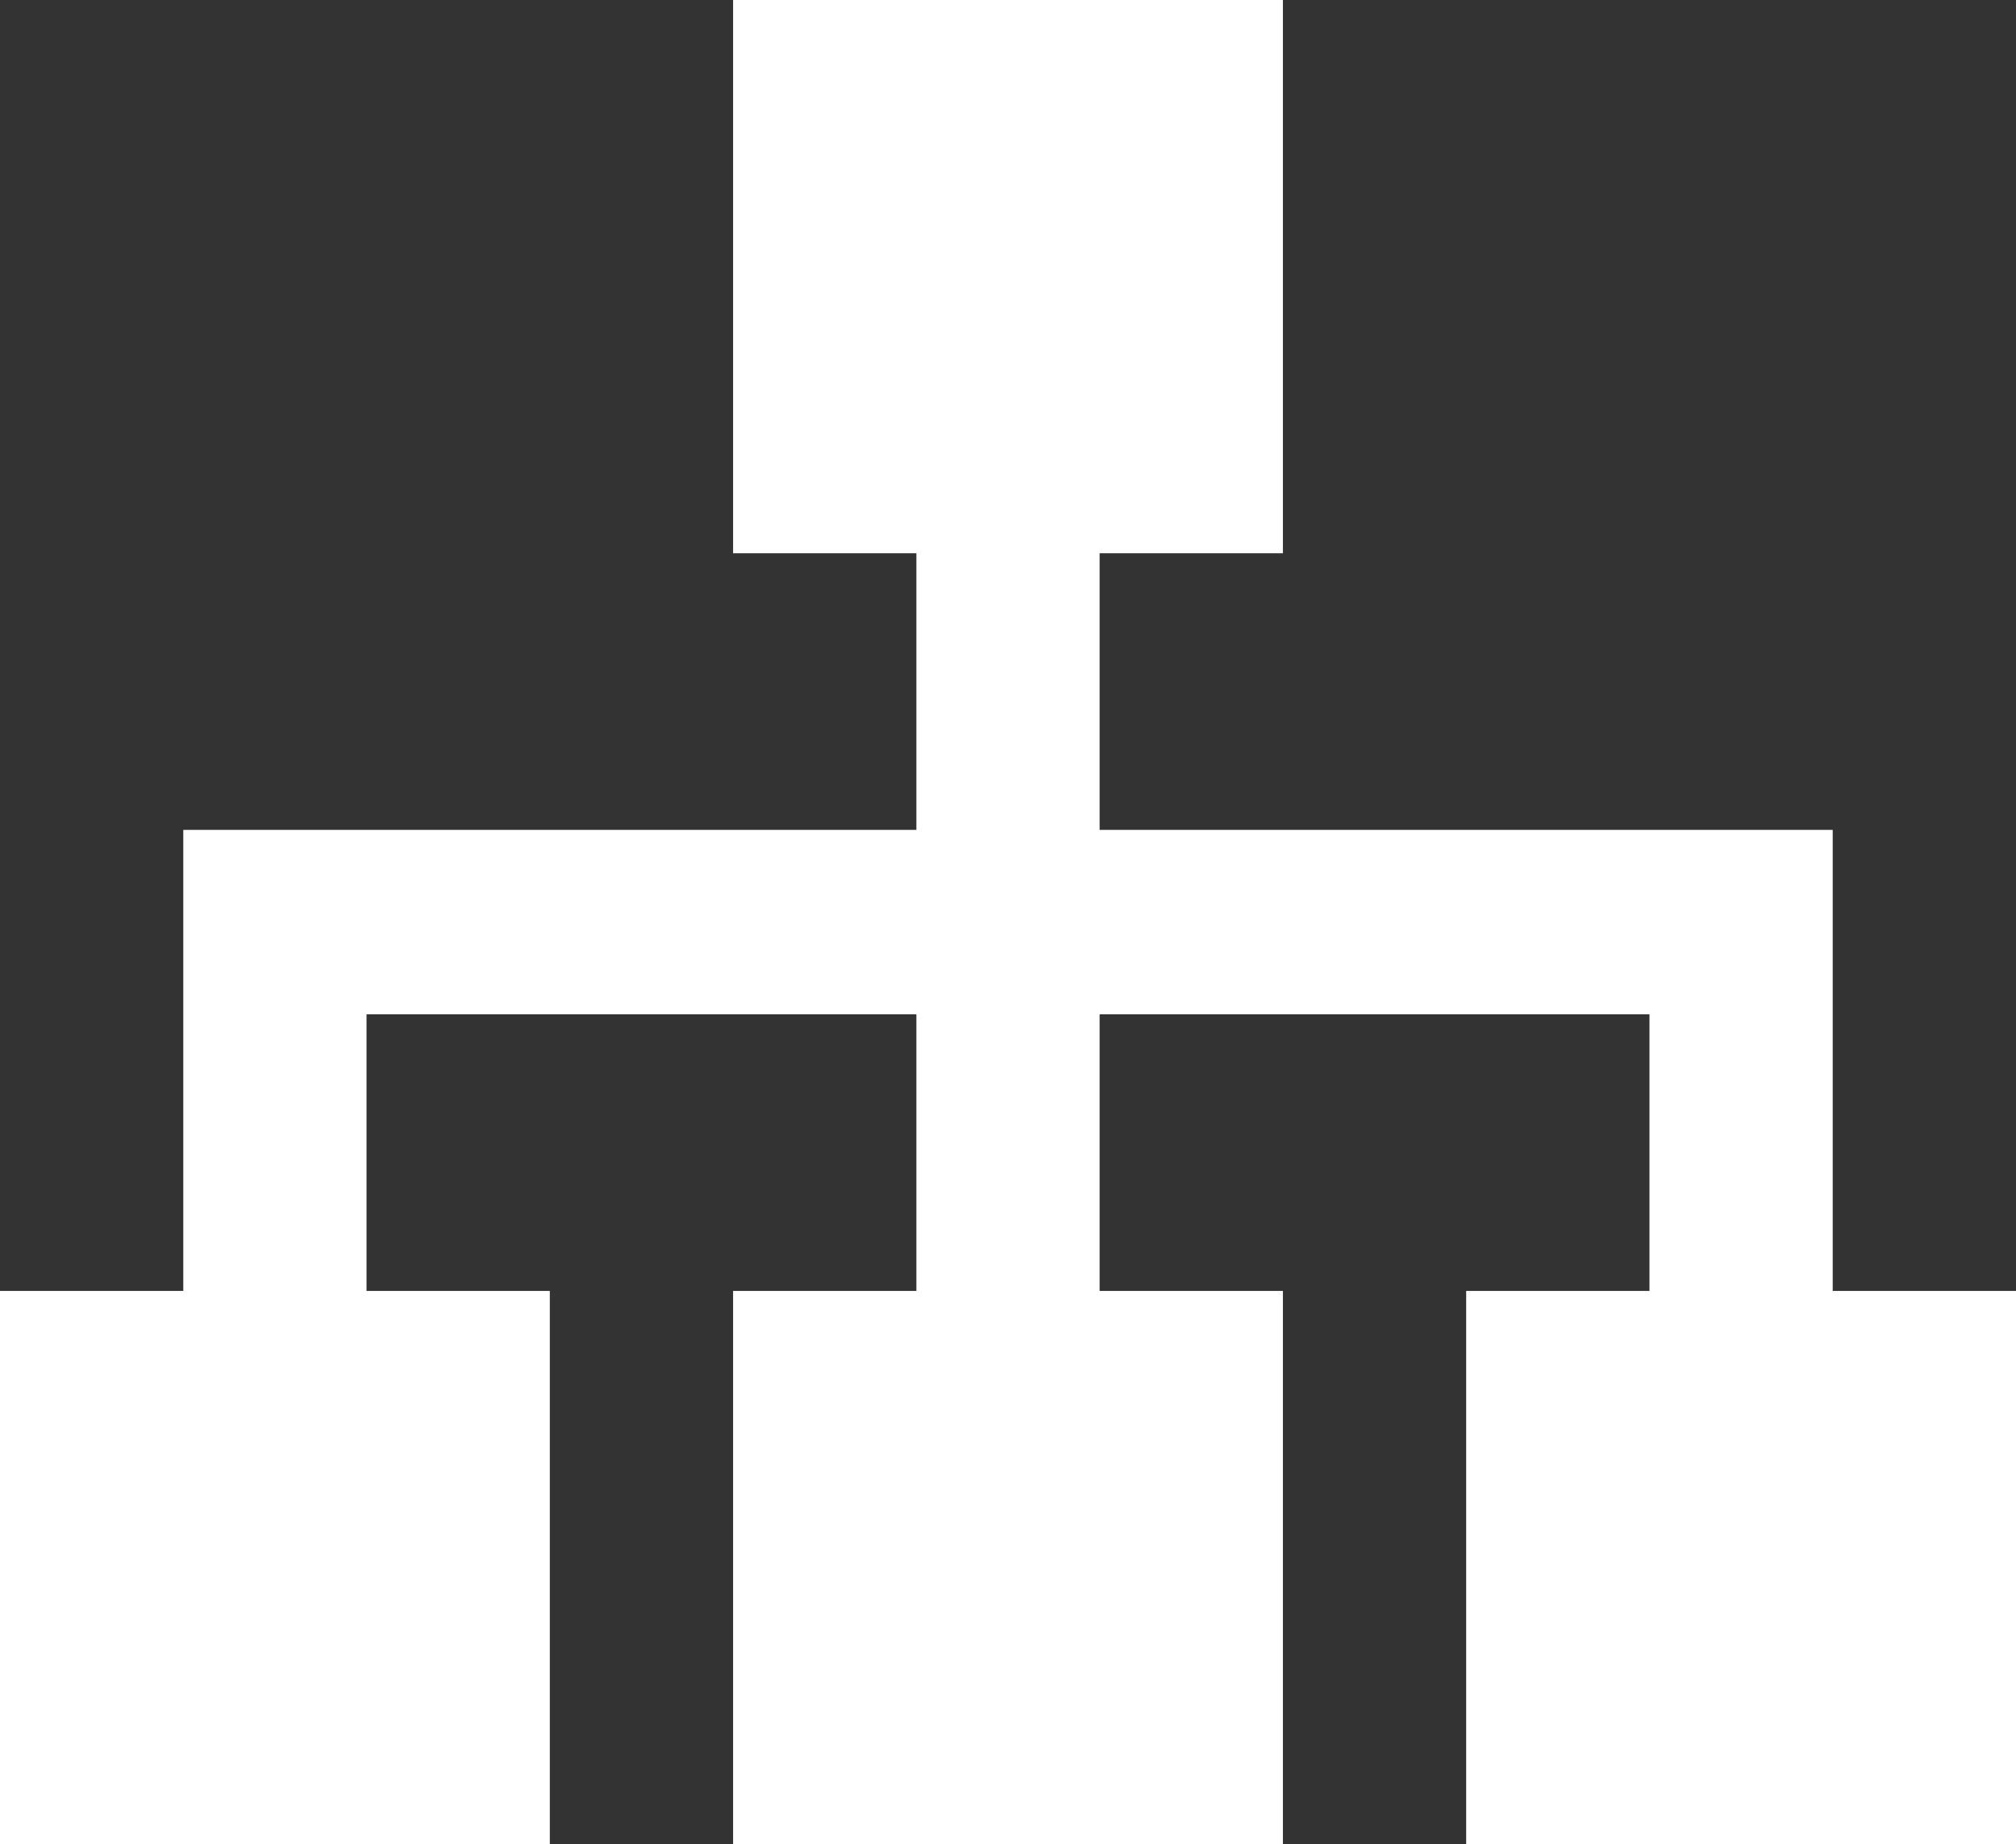 <svg width="47" height="43" viewBox="0 0 47 43" fill="none" xmlns="http://www.w3.org/2000/svg">
<rect x="0" y="0" width="47" height="43" fill="#333333" stroke="none"/>
<path d="M21.364 19.35V12.9H17.091V0H29.909V12.9H25.636V19.35H42.727V23.65V30.1H47V43H34.182V30.1H38.455V23.65H25.636V30.1H29.909V43H17.091V30.1H21.364V23.65H8.545V30.1H12.818V43H0V30.1H4.273V23.65V19.35H21.364Z" fill="white"/>
</svg>
